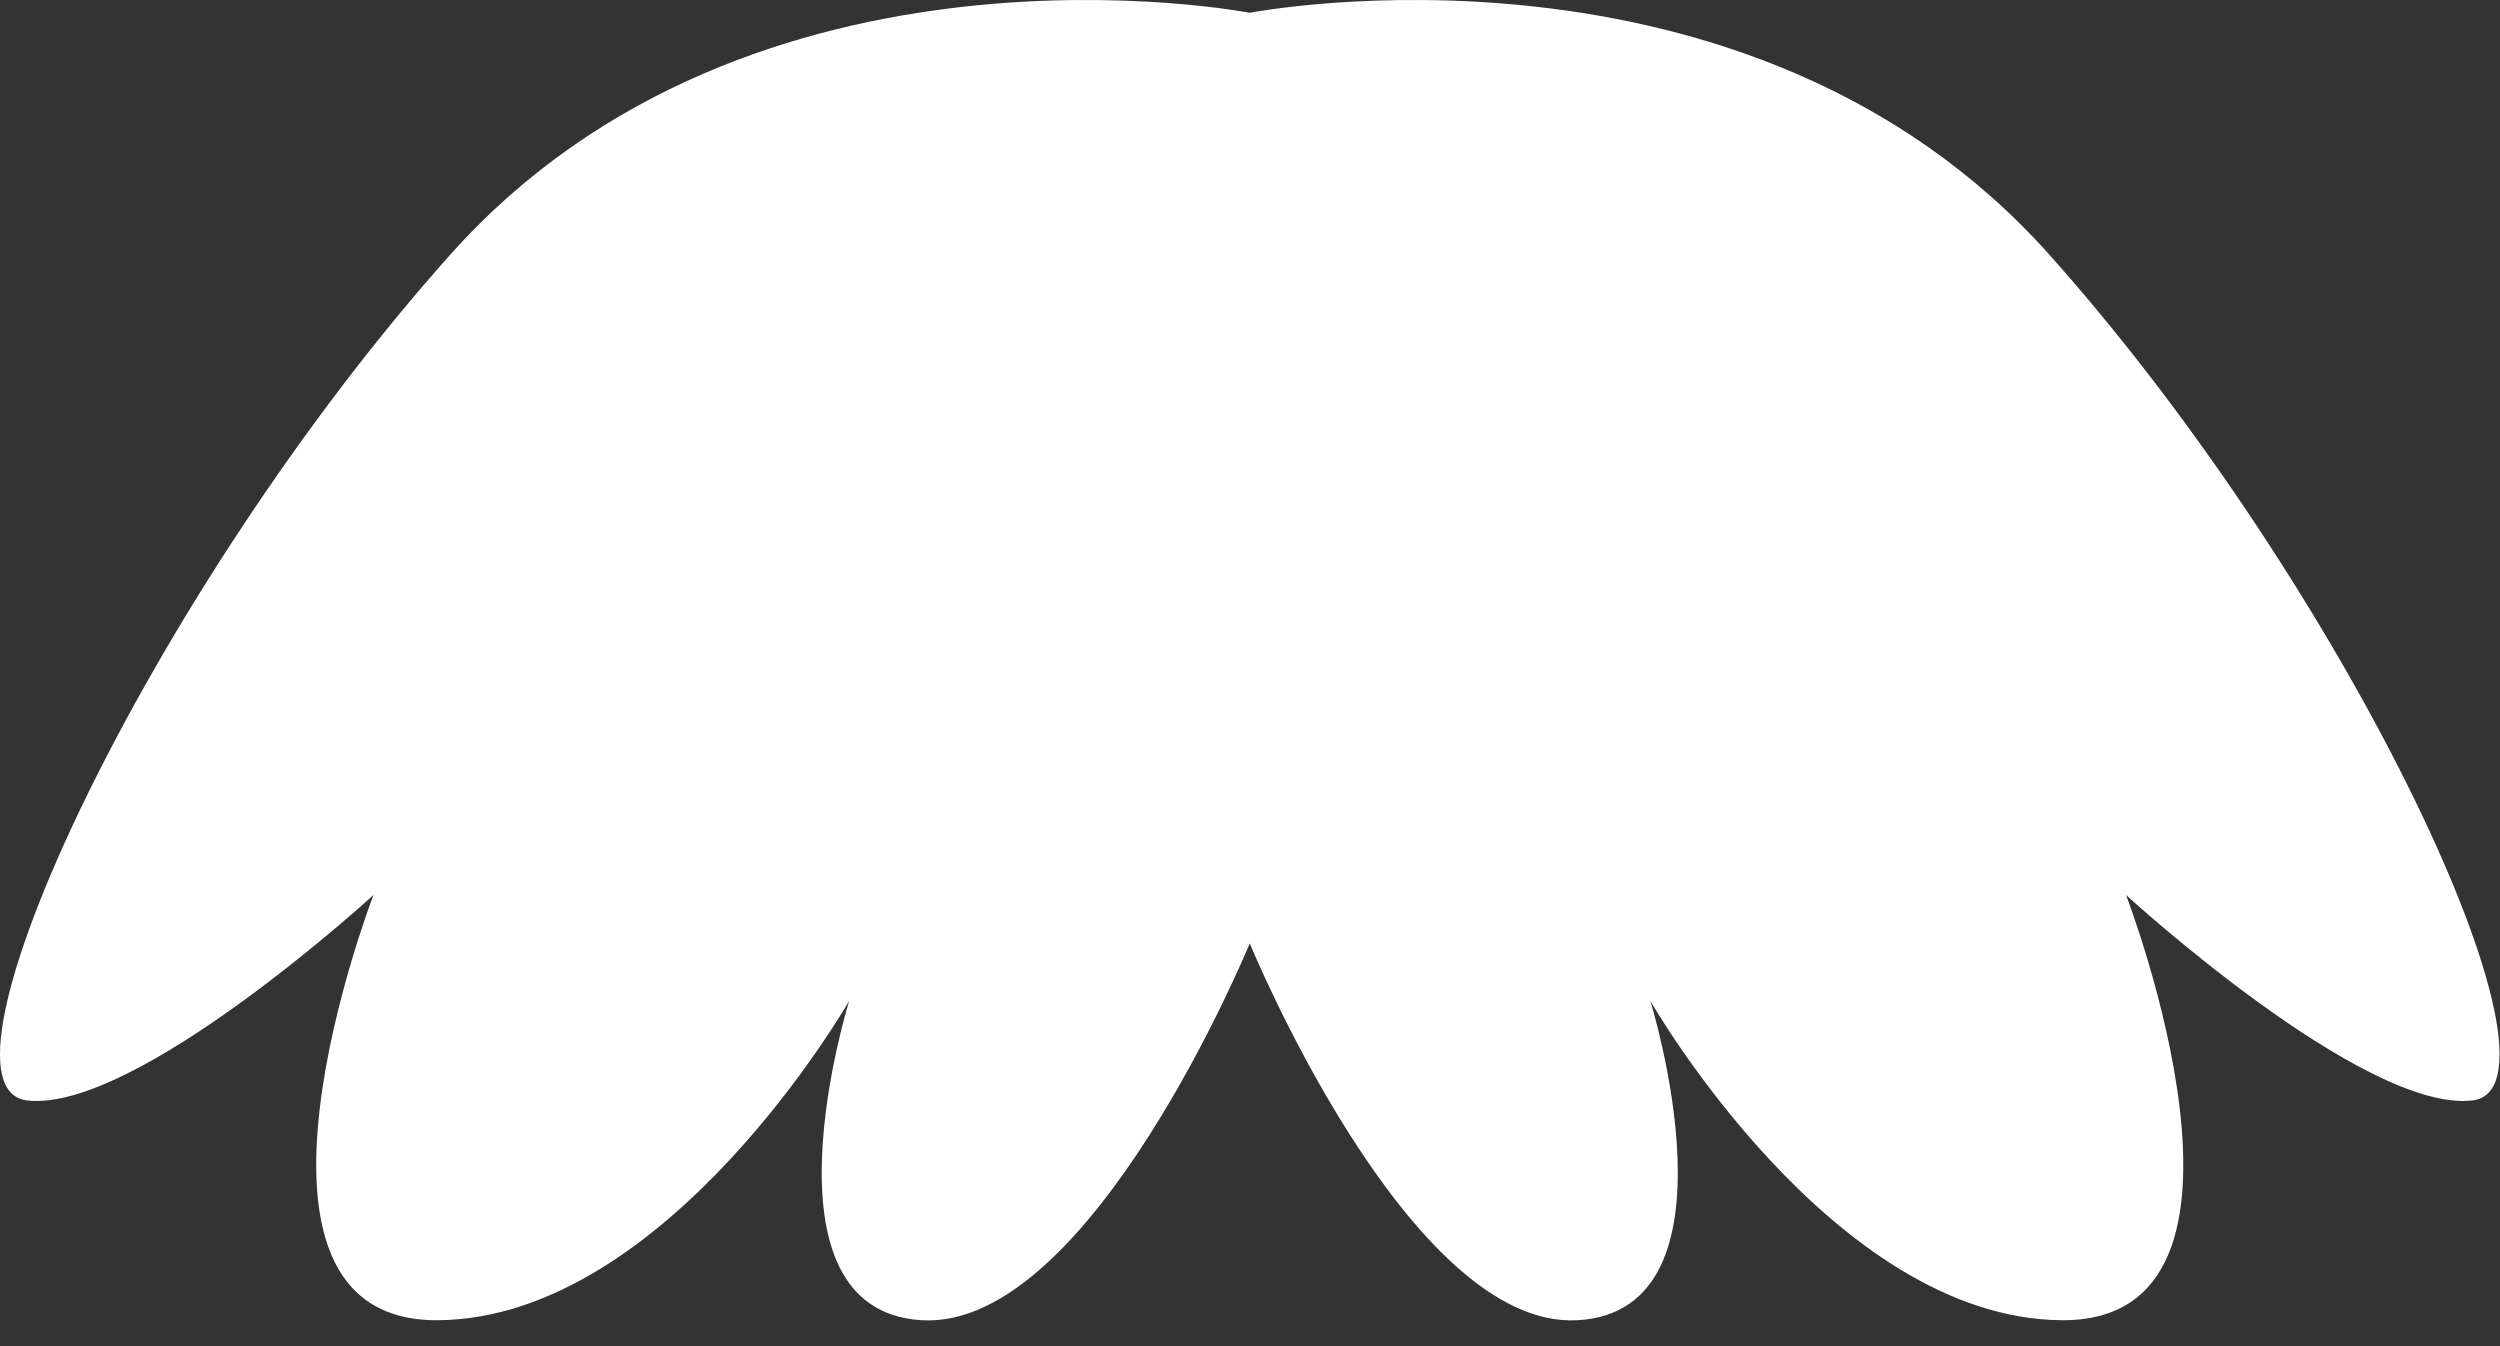 <svg width="78" height="42" viewBox="0 0 78 42" fill="none" xmlns="http://www.w3.org/2000/svg">
<rect x="0" y="0" width="78" height="42" fill="#333333" stroke="none"/>
<path d="M63.934 7.94C54.508 -2.618 38.992 0.399 38.992 0.399C38.992 0.399 23.479 -2.618 14.053 7.94C4.626 18.497 -2.538 33.957 0.856 34.335C4.249 34.711 11.652 27.924 11.652 27.924C11.652 27.924 6.511 41.258 13.675 41.191C20.838 41.122 26.495 31.225 26.495 31.225C26.495 31.225 23.479 40.882 28.758 41.191C34.035 41.499 38.992 29.433 38.992 29.433C38.992 29.433 43.949 41.498 49.227 41.191C54.505 40.882 51.489 31.225 51.489 31.225C51.489 31.225 57.145 41.122 64.311 41.191C71.474 41.258 66.332 27.924 66.332 27.924C66.332 27.924 73.736 34.711 77.129 34.335C80.525 33.957 73.359 18.497 63.934 7.94Z" fill="white"/>
</svg>
